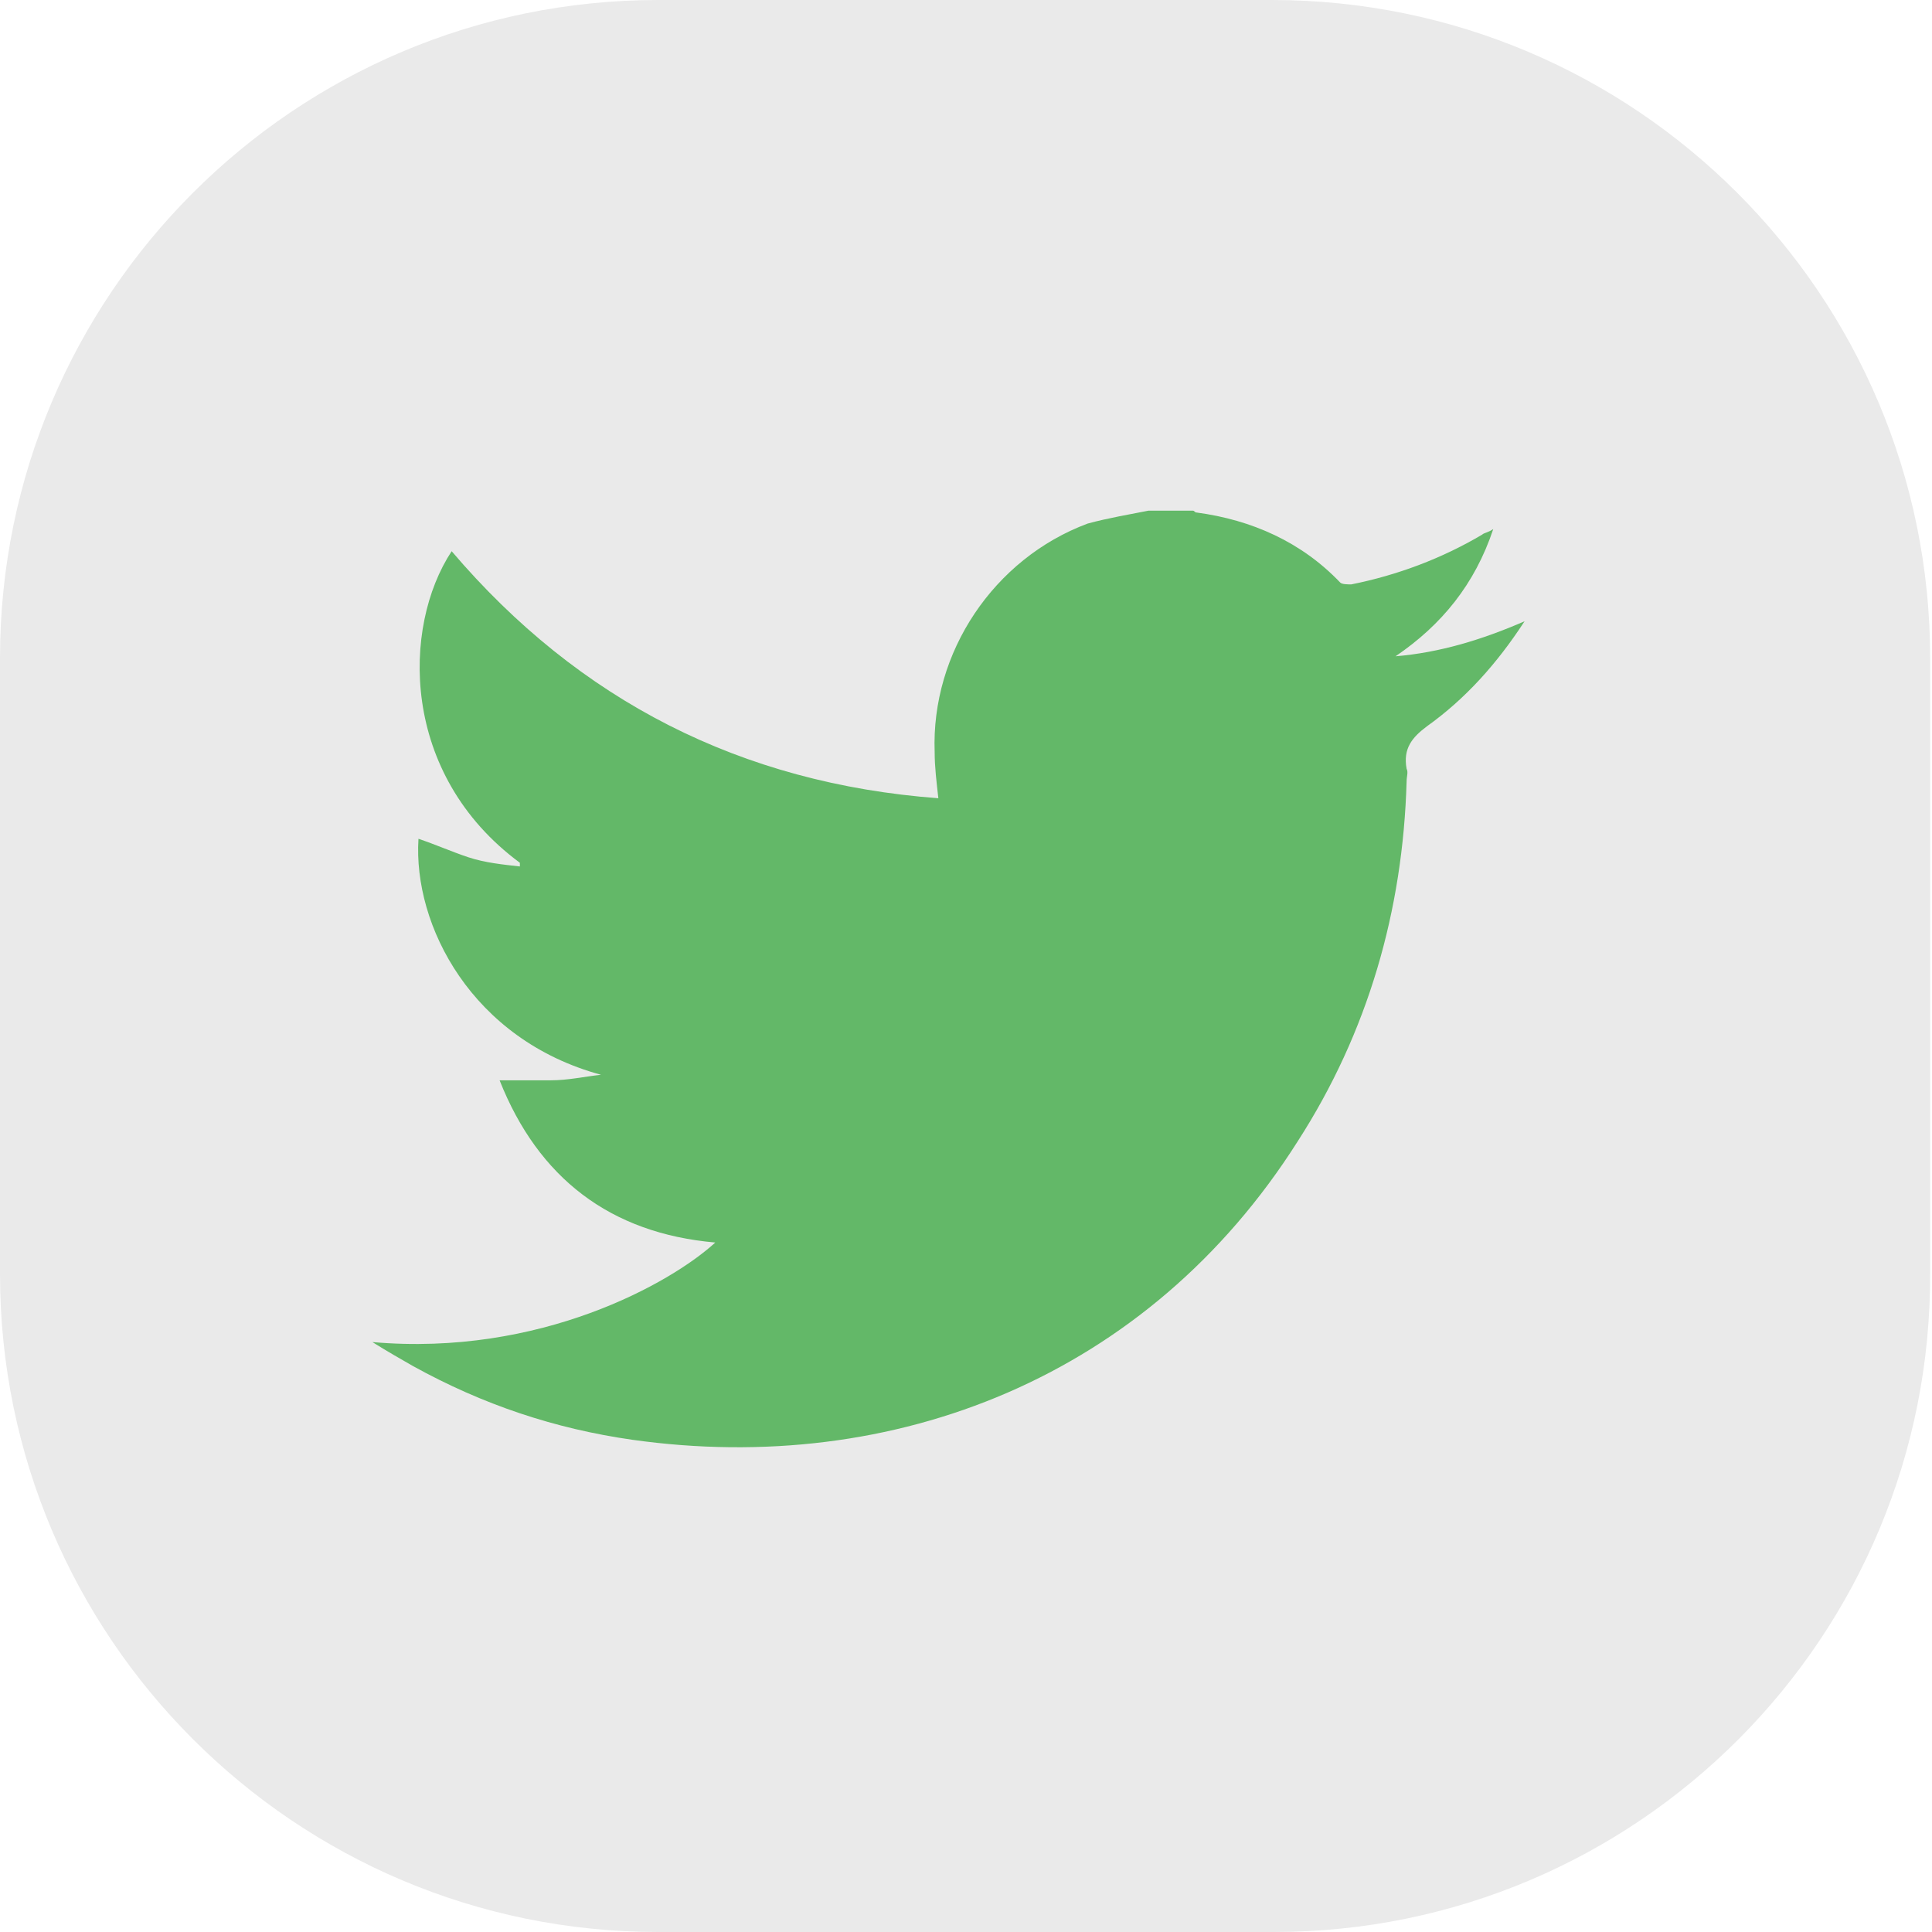 <?xml version="1.0" encoding="utf-8"?>
<!-- Generator: Adobe Illustrator 28.3.0, SVG Export Plug-In . SVG Version: 6.00 Build 0)  -->
<svg version="1.1" id="Layer_1" xmlns="http://www.w3.org/2000/svg" xmlns:xlink="http://www.w3.org/1999/xlink" x="0px" y="0px"
	 viewBox="0 0 104.8 104.8" style="enable-background:new 0 0 104.8 104.8;" xml:space="preserve">
<style type="text/css">
	.st0{fill:#EAEAEA;}
	.st1{fill:#63B868;}
</style>
<path class="st0" d="M69.1,104.8H35.7C16,104.8,0,88.8,0,69.1V35.7C0,16,16,0,35.7,0h33.3c19.7,0,35.7,16,35.7,35.7v33.3
	C104.8,88.8,88.8,104.8,69.1,104.8z"/>
<g id="P7Jd3K.tif">
	<g>
		<path class="st1" d="M62.3,27.7c0.8,0,1.6,0,2.4,0c0.1,0,0.1,0.1,0.2,0.1c3,0.4,5.7,1.6,7.8,3.8c0.1,0.1,0.4,0.1,0.6,0.1
			c2.5-0.5,4.9-1.4,7.1-2.7c0.1-0.1,0.3-0.1,0.6-0.3c-1,3-2.8,5.2-5.3,6.9c2.4-0.2,4.7-0.9,7-1.9c-1.5,2.3-3.2,4.2-5.3,5.7
			c-0.8,0.6-1.3,1.2-1.1,2.3c0.1,0.2,0,0.4,0,0.7c-0.2,7-2.1,13.6-5.9,19.5c-8.1,12.8-21.9,18.2-36.1,16.2c-4.2-0.6-8.1-1.9-11.9-4
			c-0.7-0.4-1.4-0.8-2.2-1.3c9.1,0.8,16.2-3.2,18.6-5.4c-5.7-0.5-9.6-3.5-11.7-8.8c1,0,1.9,0,2.8,0c0.9,0,1.8-0.2,2.7-0.3
			c-7-1.9-10.2-8.1-9.9-12.8c0.9,0.3,1.8,0.7,2.7,1c0.9,0.3,1.9,0.4,2.8,0.5c0-0.1,0-0.1,0-0.2c-6.5-4.8-6.4-12.8-3.7-16.9
			c6.9,8.1,15.7,12.6,26.4,13.4c-0.1-0.9-0.2-1.7-0.2-2.5c-0.2-5.4,3.2-10.5,8.3-12.4C60.1,28.1,61.3,27.9,62.3,27.7z"/>
	</g>
</g>
</svg>
